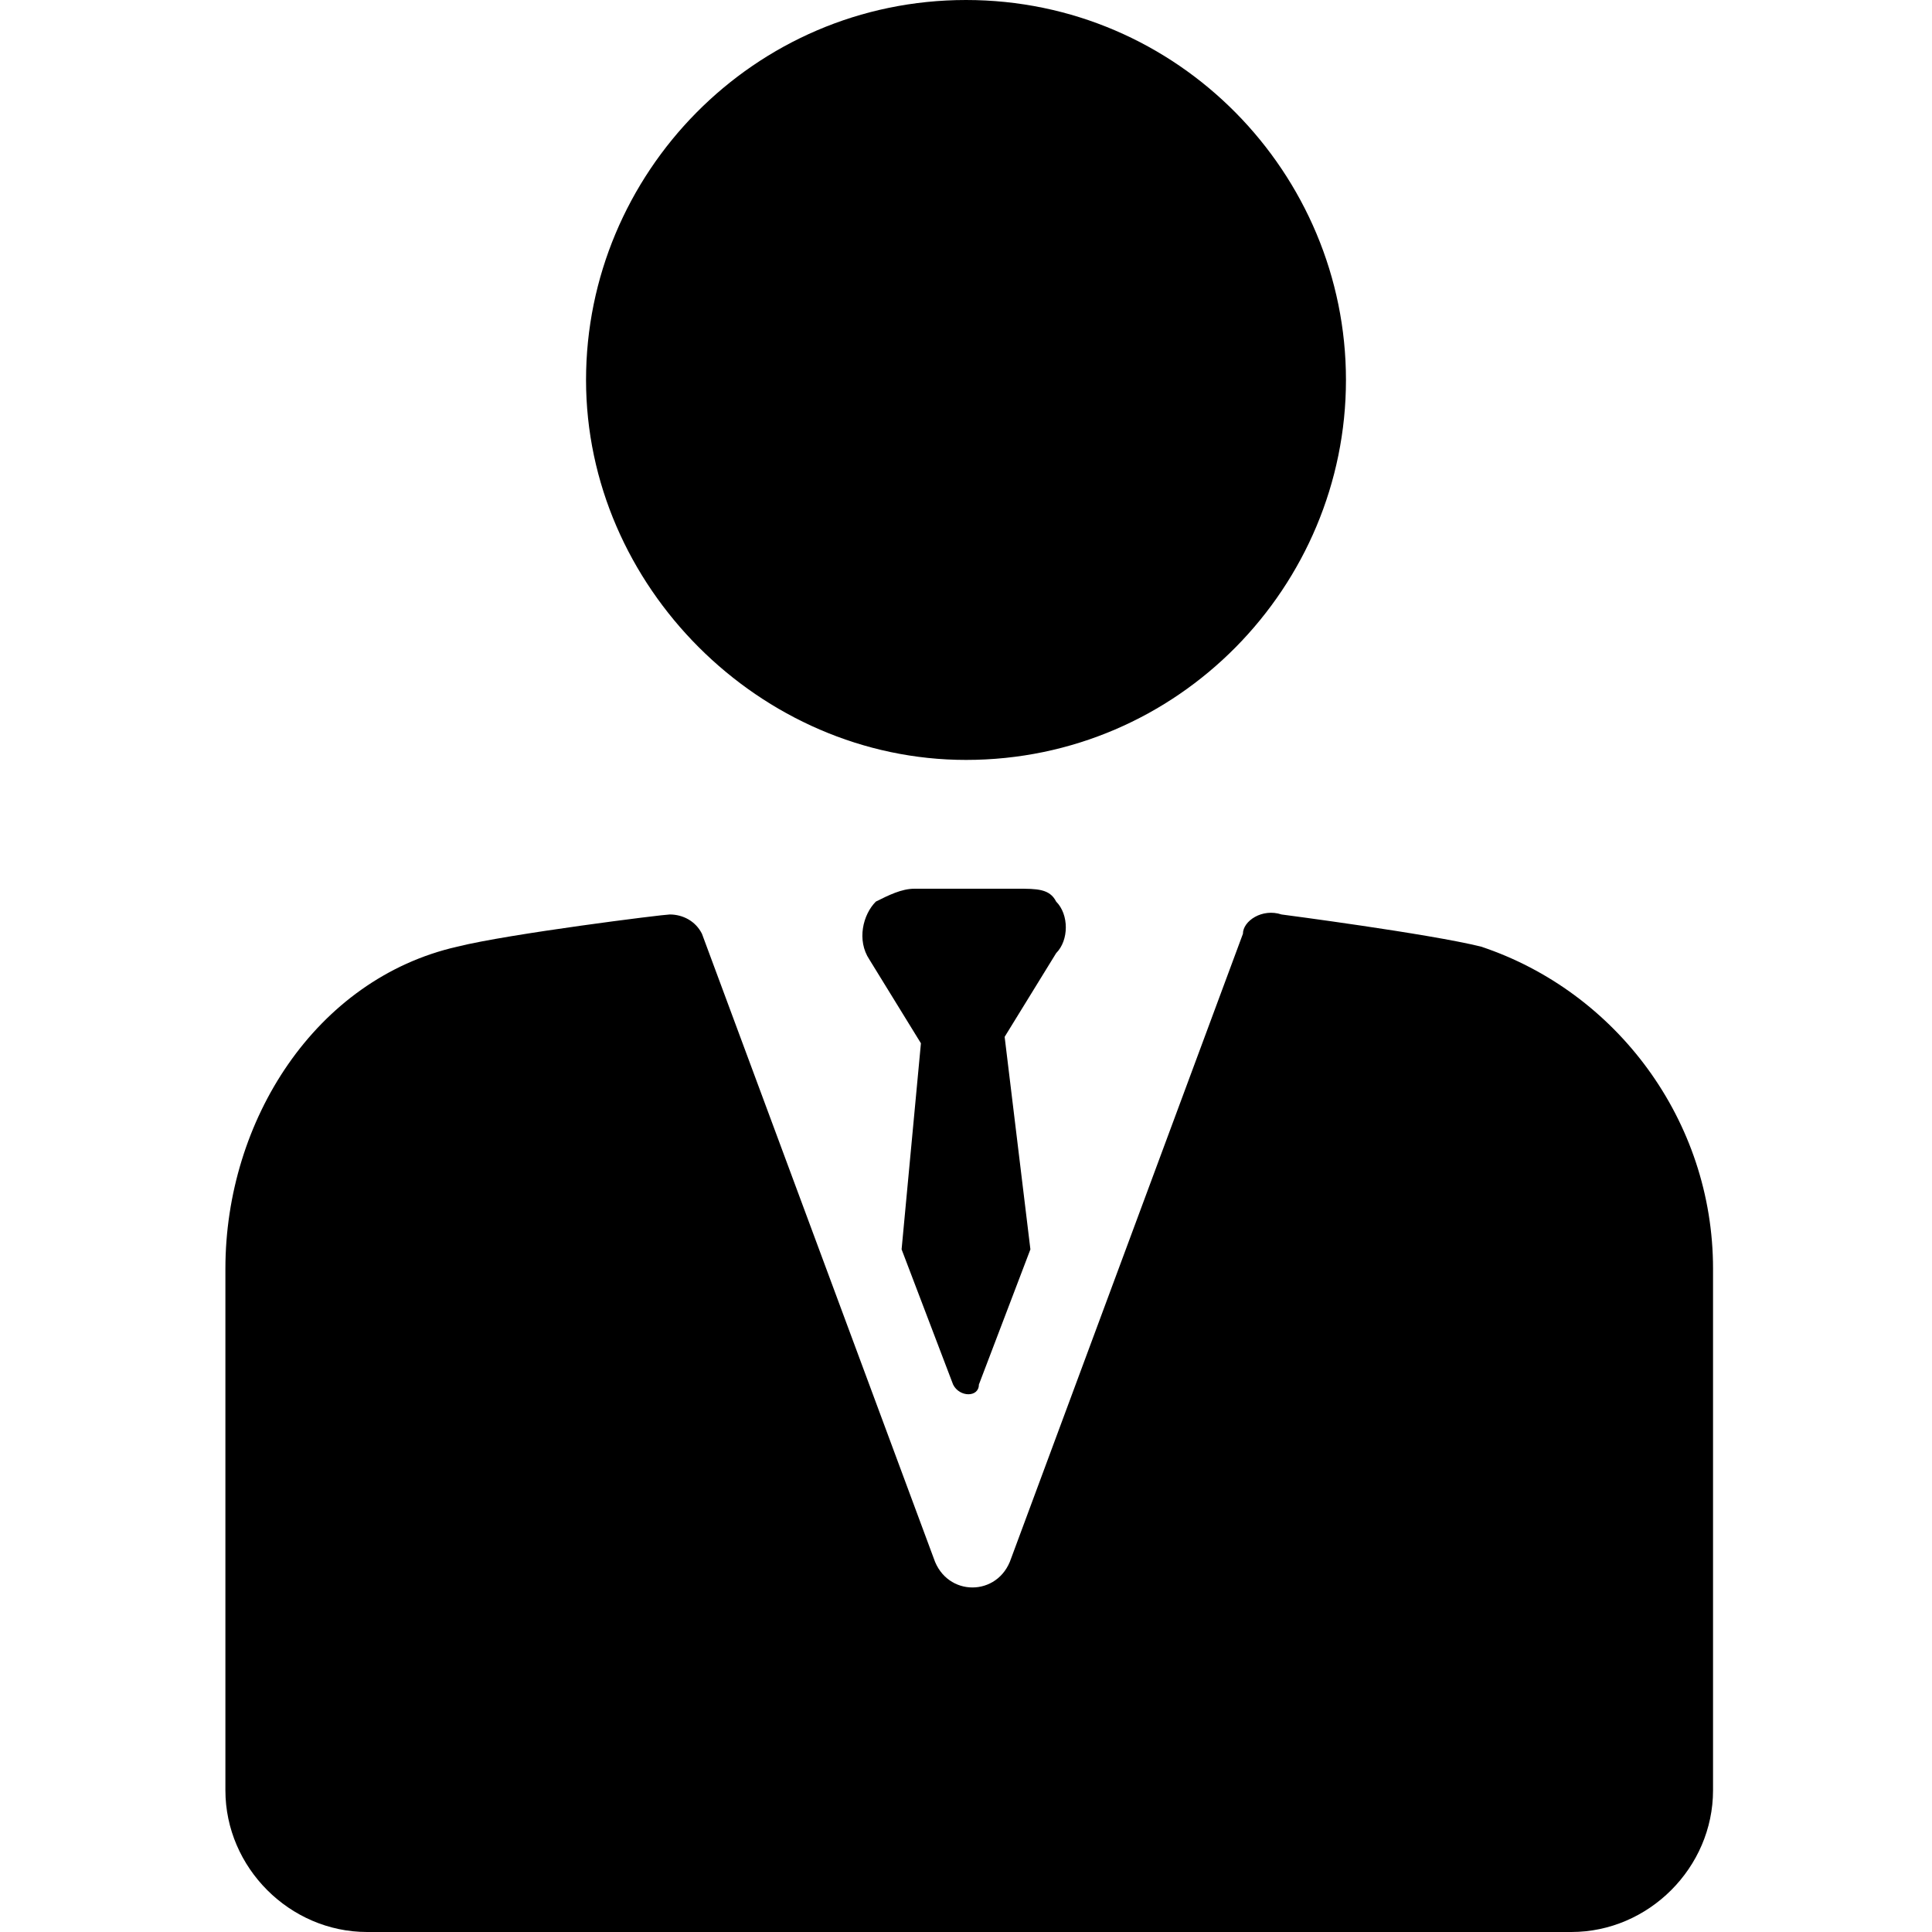 <?xml version="1.0" encoding="UTF-8"?> <!-- Generator: Adobe Illustrator 23.1.0, SVG Export Plug-In . SVG Version: 6.00 Build 0) --> <svg xmlns="http://www.w3.org/2000/svg" xmlns:xlink="http://www.w3.org/1999/xlink" version="1.1" id="レイヤー_1" x="0px" y="0px" viewBox="0 0 30 30" style="enable-background:new 0 0 30 30;" xml:space="preserve"> <g> <path d="M15,11.8c3.3,0,5.9-2.7,5.9-5.9S18.3,0,15,0S9.1,2.7,9.1,5.9S11.8,11.8,15,11.8z"></path> <path d="M23,14.7C23,14.7,23,14.7,23,14.7c-0.8-0.2-3.1-0.5-3.1-0.5c-0.3-0.1-0.6,0.1-0.6,0.3l-3.6,9.7c-0.2,0.6-1,0.6-1.2,0 l-3.6-9.7c-0.1-0.2-0.3-0.3-0.5-0.3c-0.1,0-2.5,0.3-3.3,0.5c-2.2,0.5-3.6,2.7-3.6,5v8.1c0,1.2,1,2.2,2.2,2.2h18.7 c1.2,0,2.2-1,2.2-2.2v-8.1C26.6,17.4,25.1,15.4,23,14.7L23,14.7z"></path> <path d="M16.4,14c-0.1-0.2-0.3-0.2-0.6-0.2h-1.6c-0.2,0-0.4,0.1-0.6,0.2c-0.2,0.2-0.3,0.6-0.1,0.9l0.8,1.3L14,19.4l0.8,2.1 c0.1,0.2,0.4,0.2,0.4,0l0.8-2.1l-0.4-3.3l0.8-1.3C16.6,14.6,16.6,14.2,16.4,14z"></path> </g> </svg> 